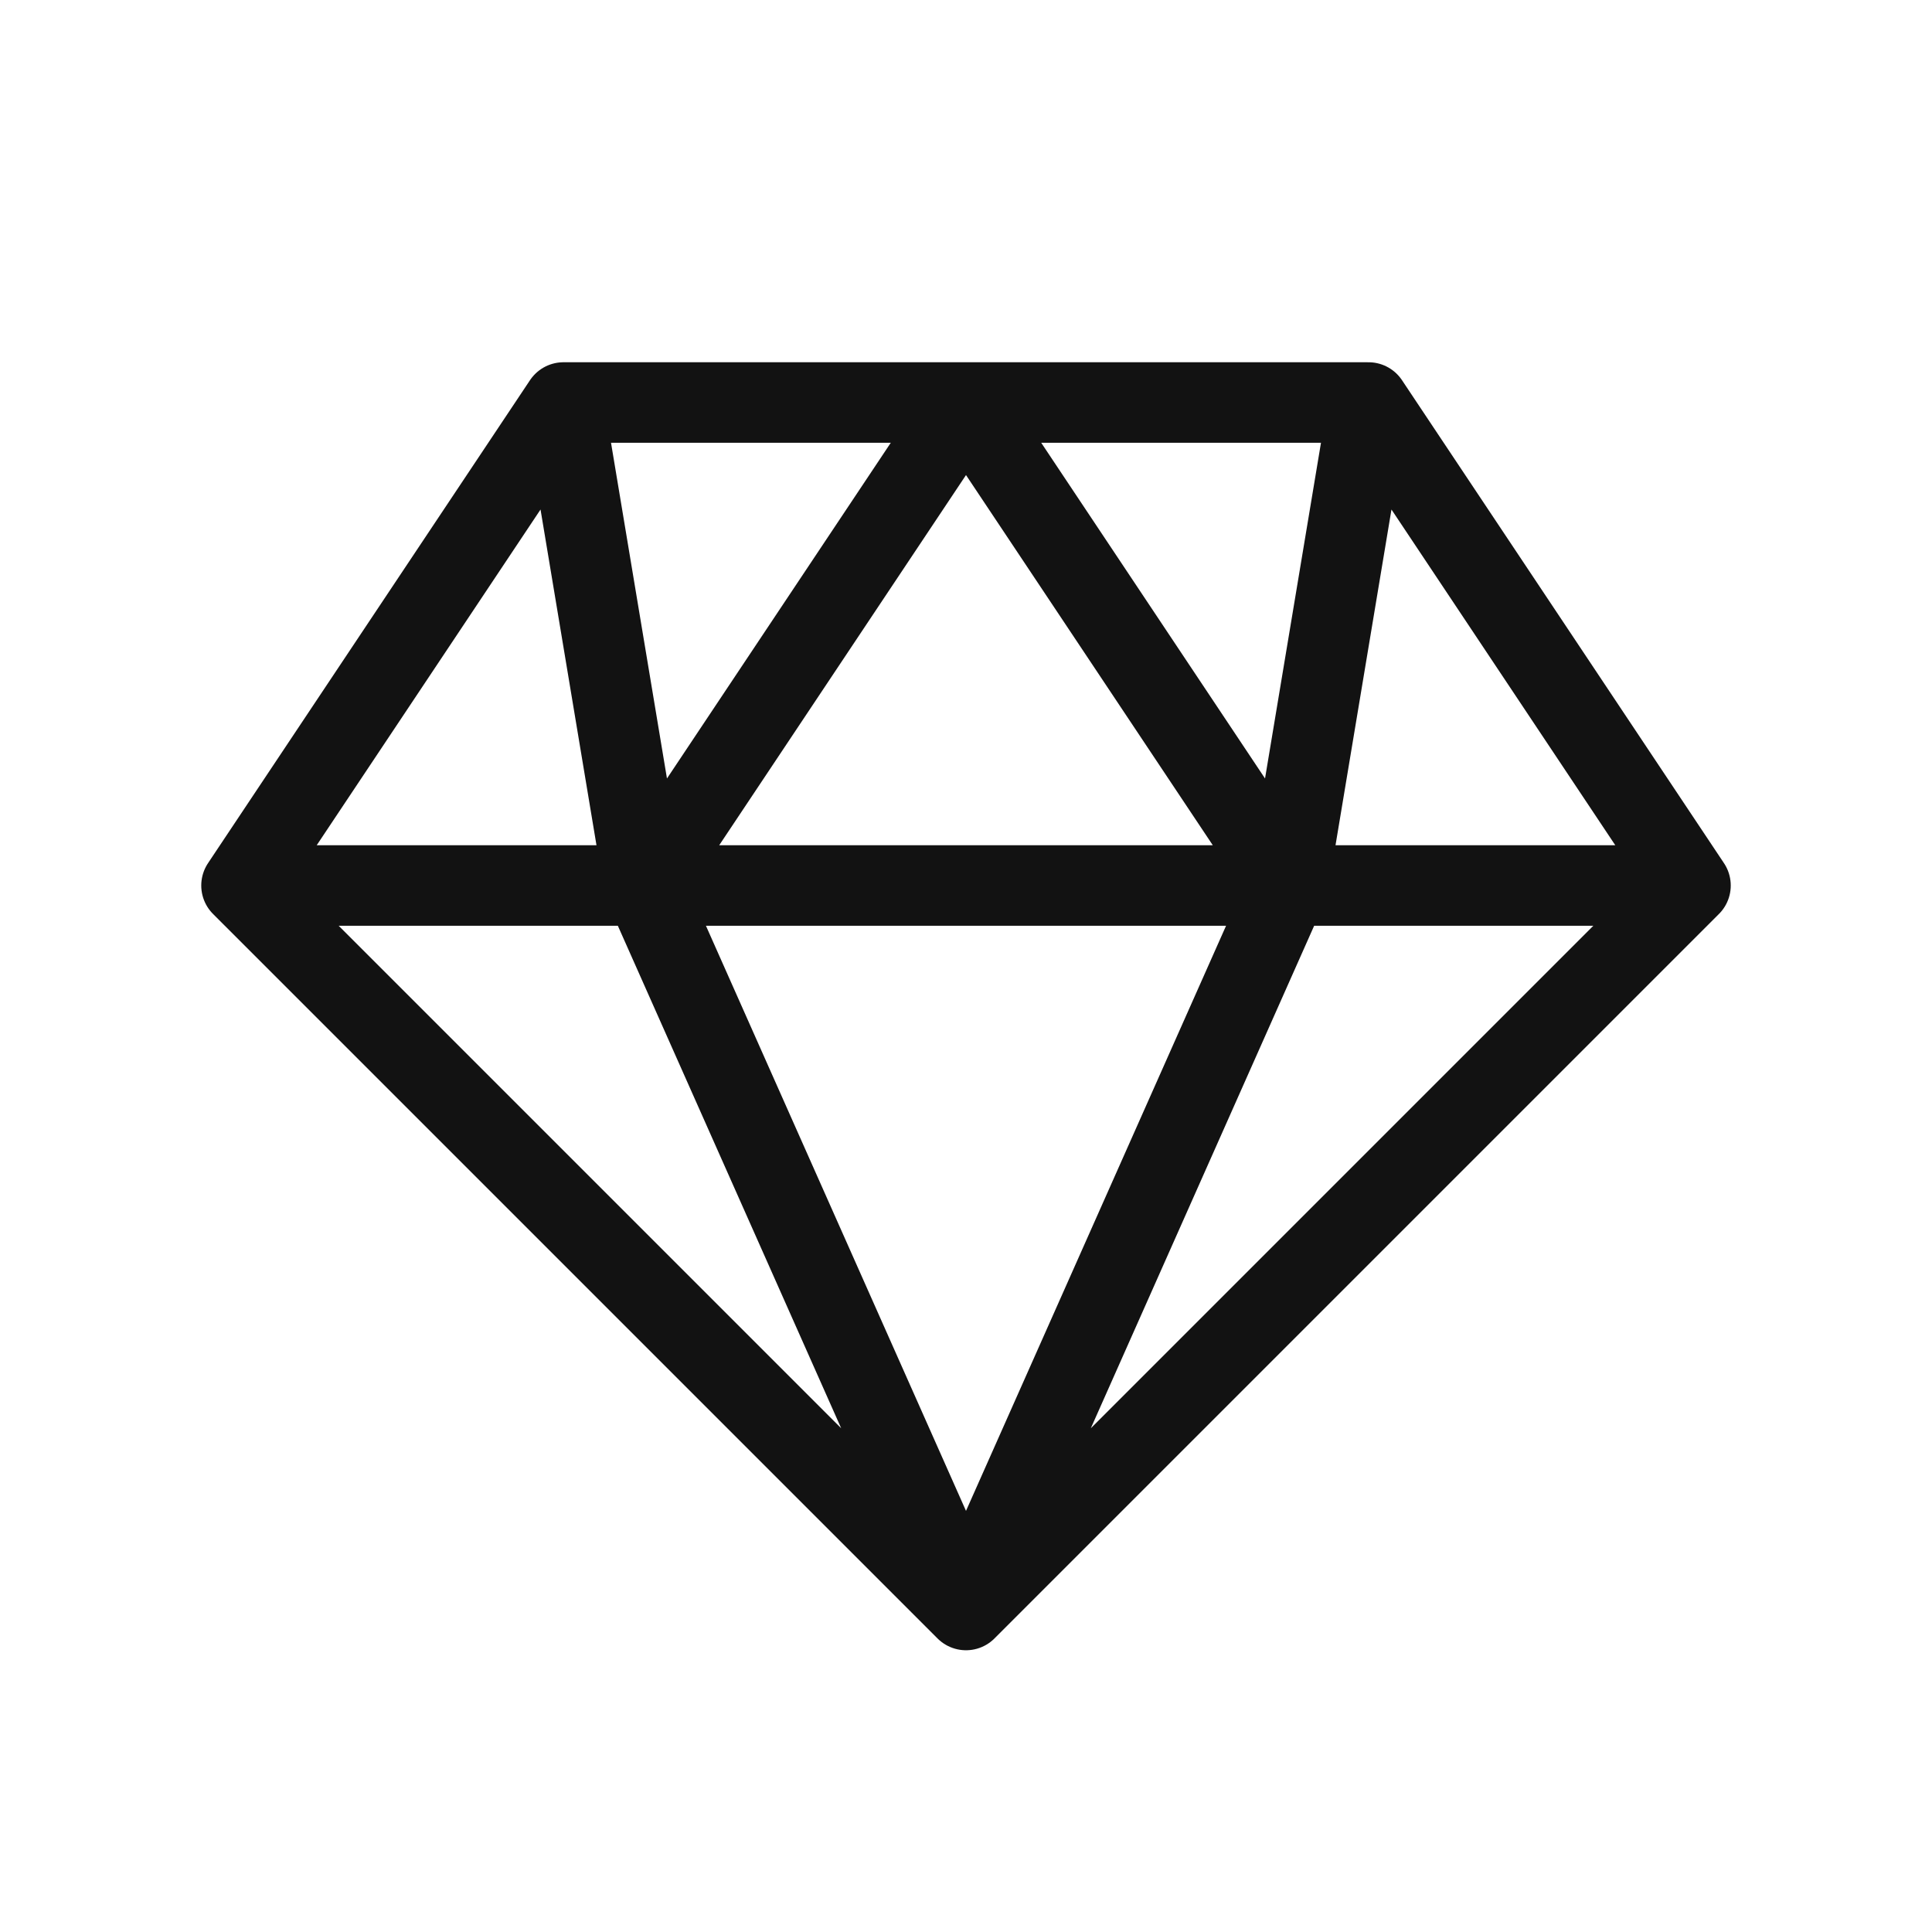 <svg color="#121212" stroke-linejoin="round" stroke-linecap="round" stroke-width="1" stroke="#121212" aria-labelledby="diamondIconTitle" xmlns="http://www.w3.org/2000/svg" fill="none" viewBox="0 0 24 24" height="48px" width="48px"> <title id="diamondIconTitle">Diamond</title> <path d="M12 20L3 11M12 20L21 11M12 20L8 11M12 20L16 11M3 11L7 5M3 11H8M7 5L8 11M7 5H12M17 5L21 11M17 5L16 11M17 5H12M21 11H16M8 11H16M8 11L12 5M16 11L12 5"></path> </svg>